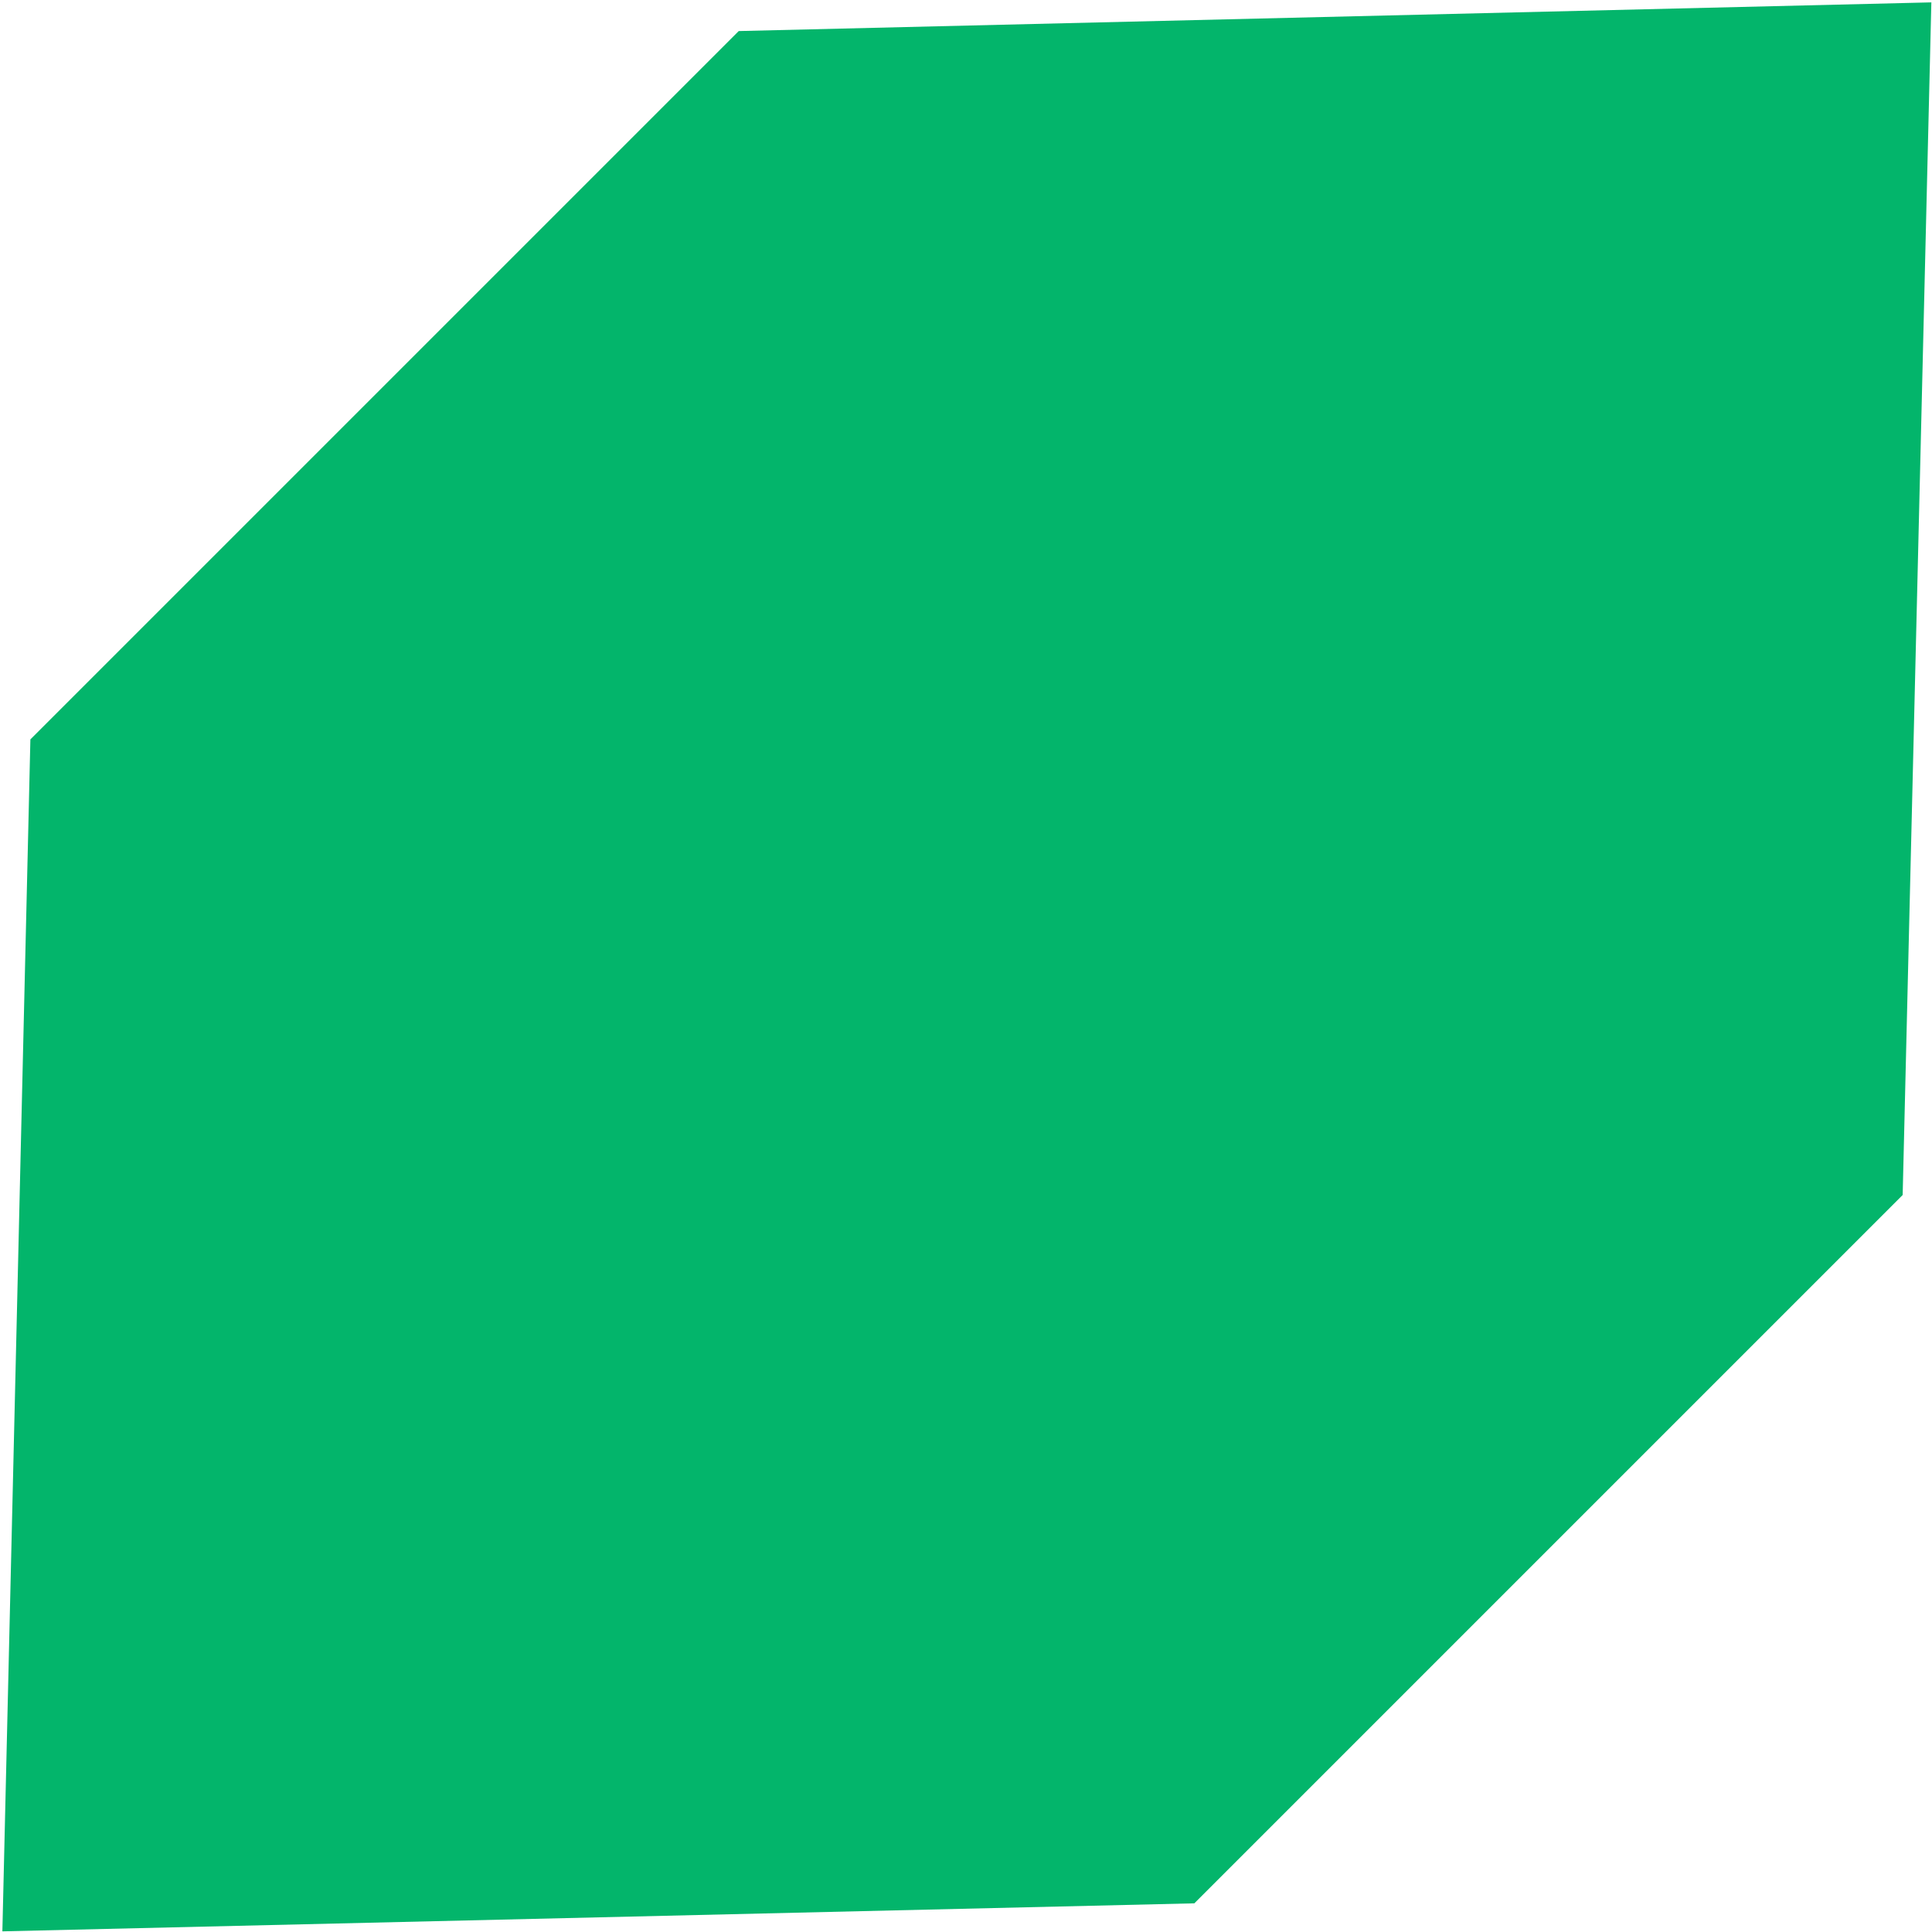 <svg width="250" height="250" viewBox="0 0 250 250" fill="none" xmlns="http://www.w3.org/2000/svg">
<path d="M95.59 4.019L3.932 95.677L0.307 249.916L154.546 246.29L246.204 154.632L249.916 0.307L95.59 4.019Z" fill="#03B56B"/>
</svg>
